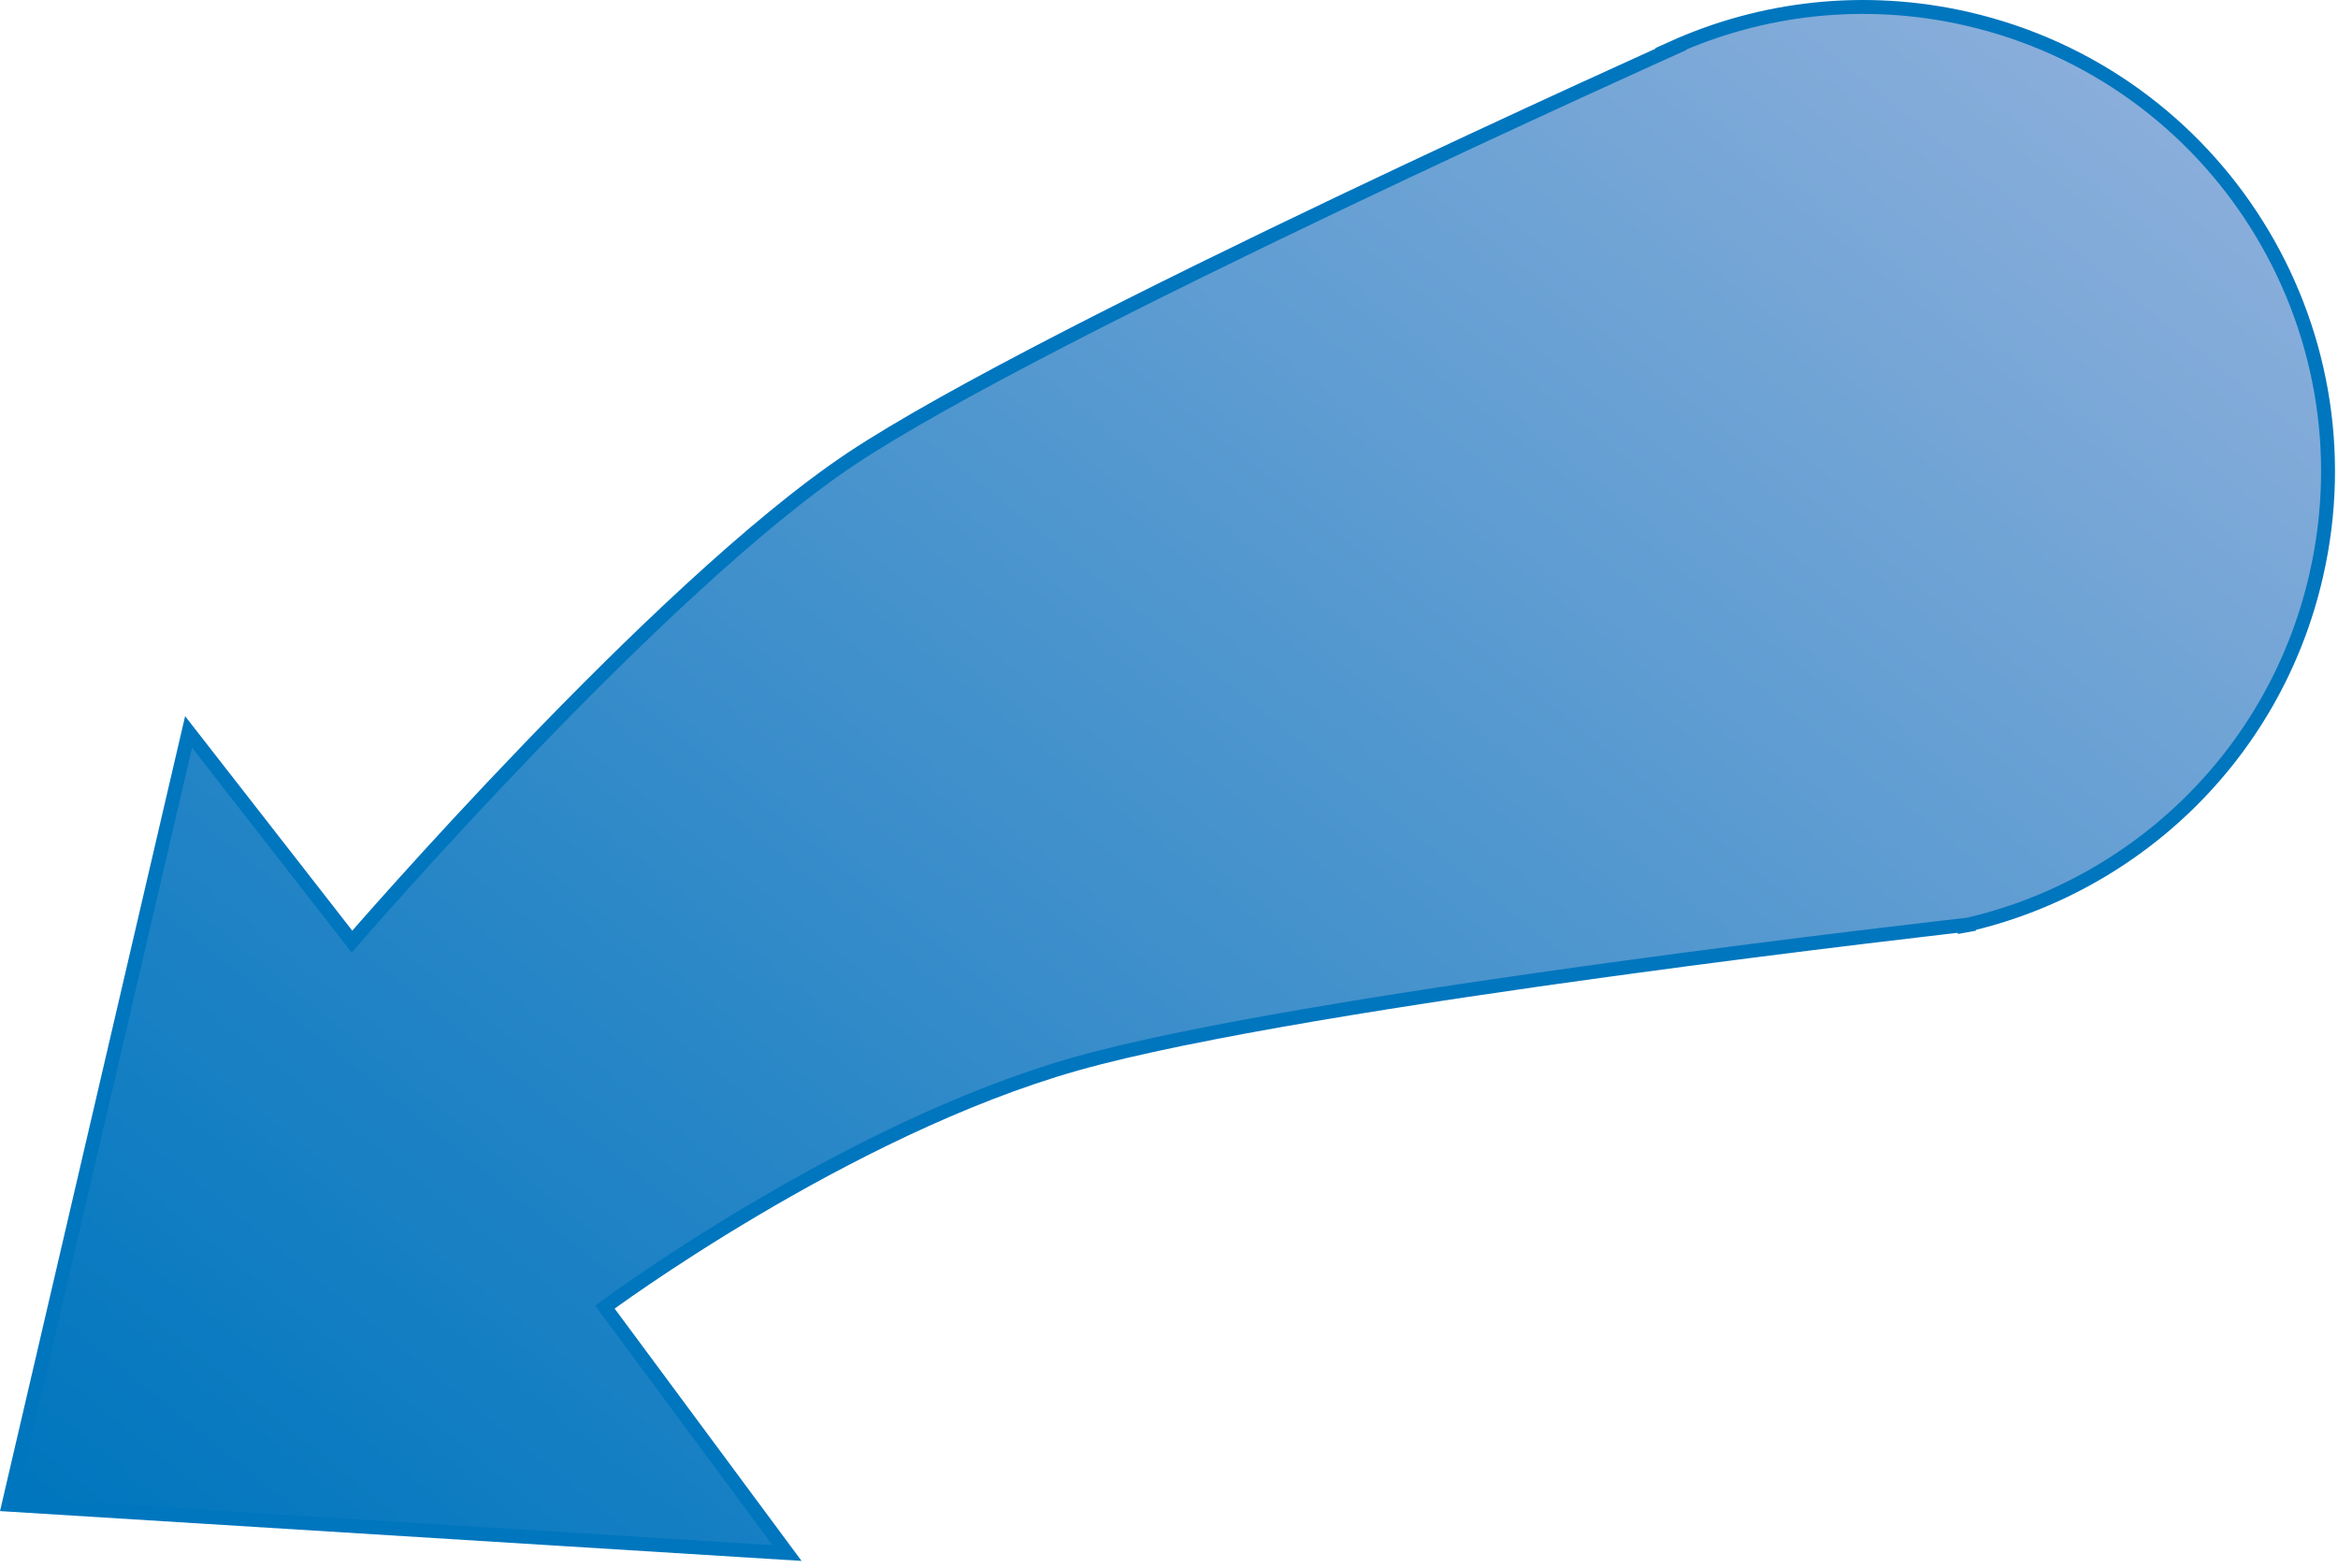 
        <svg xmlns:rdf="http://www.w3.org/1999/02/22-rdf-syntax-ns#" xmlns="http://www.w3.org/2000/svg" xmlns:cc="http://creativecommons.org/ns#" xmlns:xlink="http://www.w3.org/1999/xlink" xmlns:dc="http://purl.org/dc/elements/1.1/" x="0px" y="0px" width="504" height="338" viewBox="0 0 504 338" xml:space="preserve">
            <title>Directional arrow 2</title>
            <desc xmlns:ian_image_library="https://ian.umces.edu/media-library/">
                <ian_image_library:title>Directional arrow 2</ian_image_library:title>
                <ian_image_library:descr>Illustration of directional arrow</ian_image_library:descr>
                <ian_image_library:scene>
                    <ian_image_library:contains>physical, processes, directional, arrow</ian_image_library:contains>
                    <ian_image_library:when>2003-01-01</ian_image_library:when>
                </ian_image_library:scene>
            </desc>
            
 <defs></defs>
 <linearGradient id="ian_symbols_9eed47290d87f6a4657539e568a12bda" y2="-798.79" gradientUnits="userSpaceOnUse" x2="-133.16" gradientTransform="matrix(.778 .628 -.628 .778 10.206 683.42)" y1="-274.26" x1="-133.16">
  <stop stop-color="#0076BE" offset=".006"/>
  <stop stop-color="#2585C6" offset=".297"/>
  <stop stop-color="#82ABD9" offset=".943"/>
  <stop stop-color="#8AAEDB" offset="1"/>
 </linearGradient>
 <path d="m360.54 10.345c19.225-8.672 41.314-11.353 63.427-6.314 53.965 12.359 87.689 66.065 75.342 120-9.018 39.52-40.255 68.184-77.516 75.872l3.882-.702s-143.58 16.024-193.62 30.146c-50.019 14.132-101.66 52.484-101.66 52.484l39.271 53.024-167.8-10.43 38.785-166.61 35.228 45.208s65.892-76.283 107.67-104.14c41.81-27.822 179.39-89.476 179.39-89.476l-2.39.941z" fill-rule="evenodd" stroke="#0076BE" clip-rule="evenodd" stroke-width="3" fill="url(#ian_symbols_9eed47290d87f6a4657539e568a12bda)"/>
</svg>
